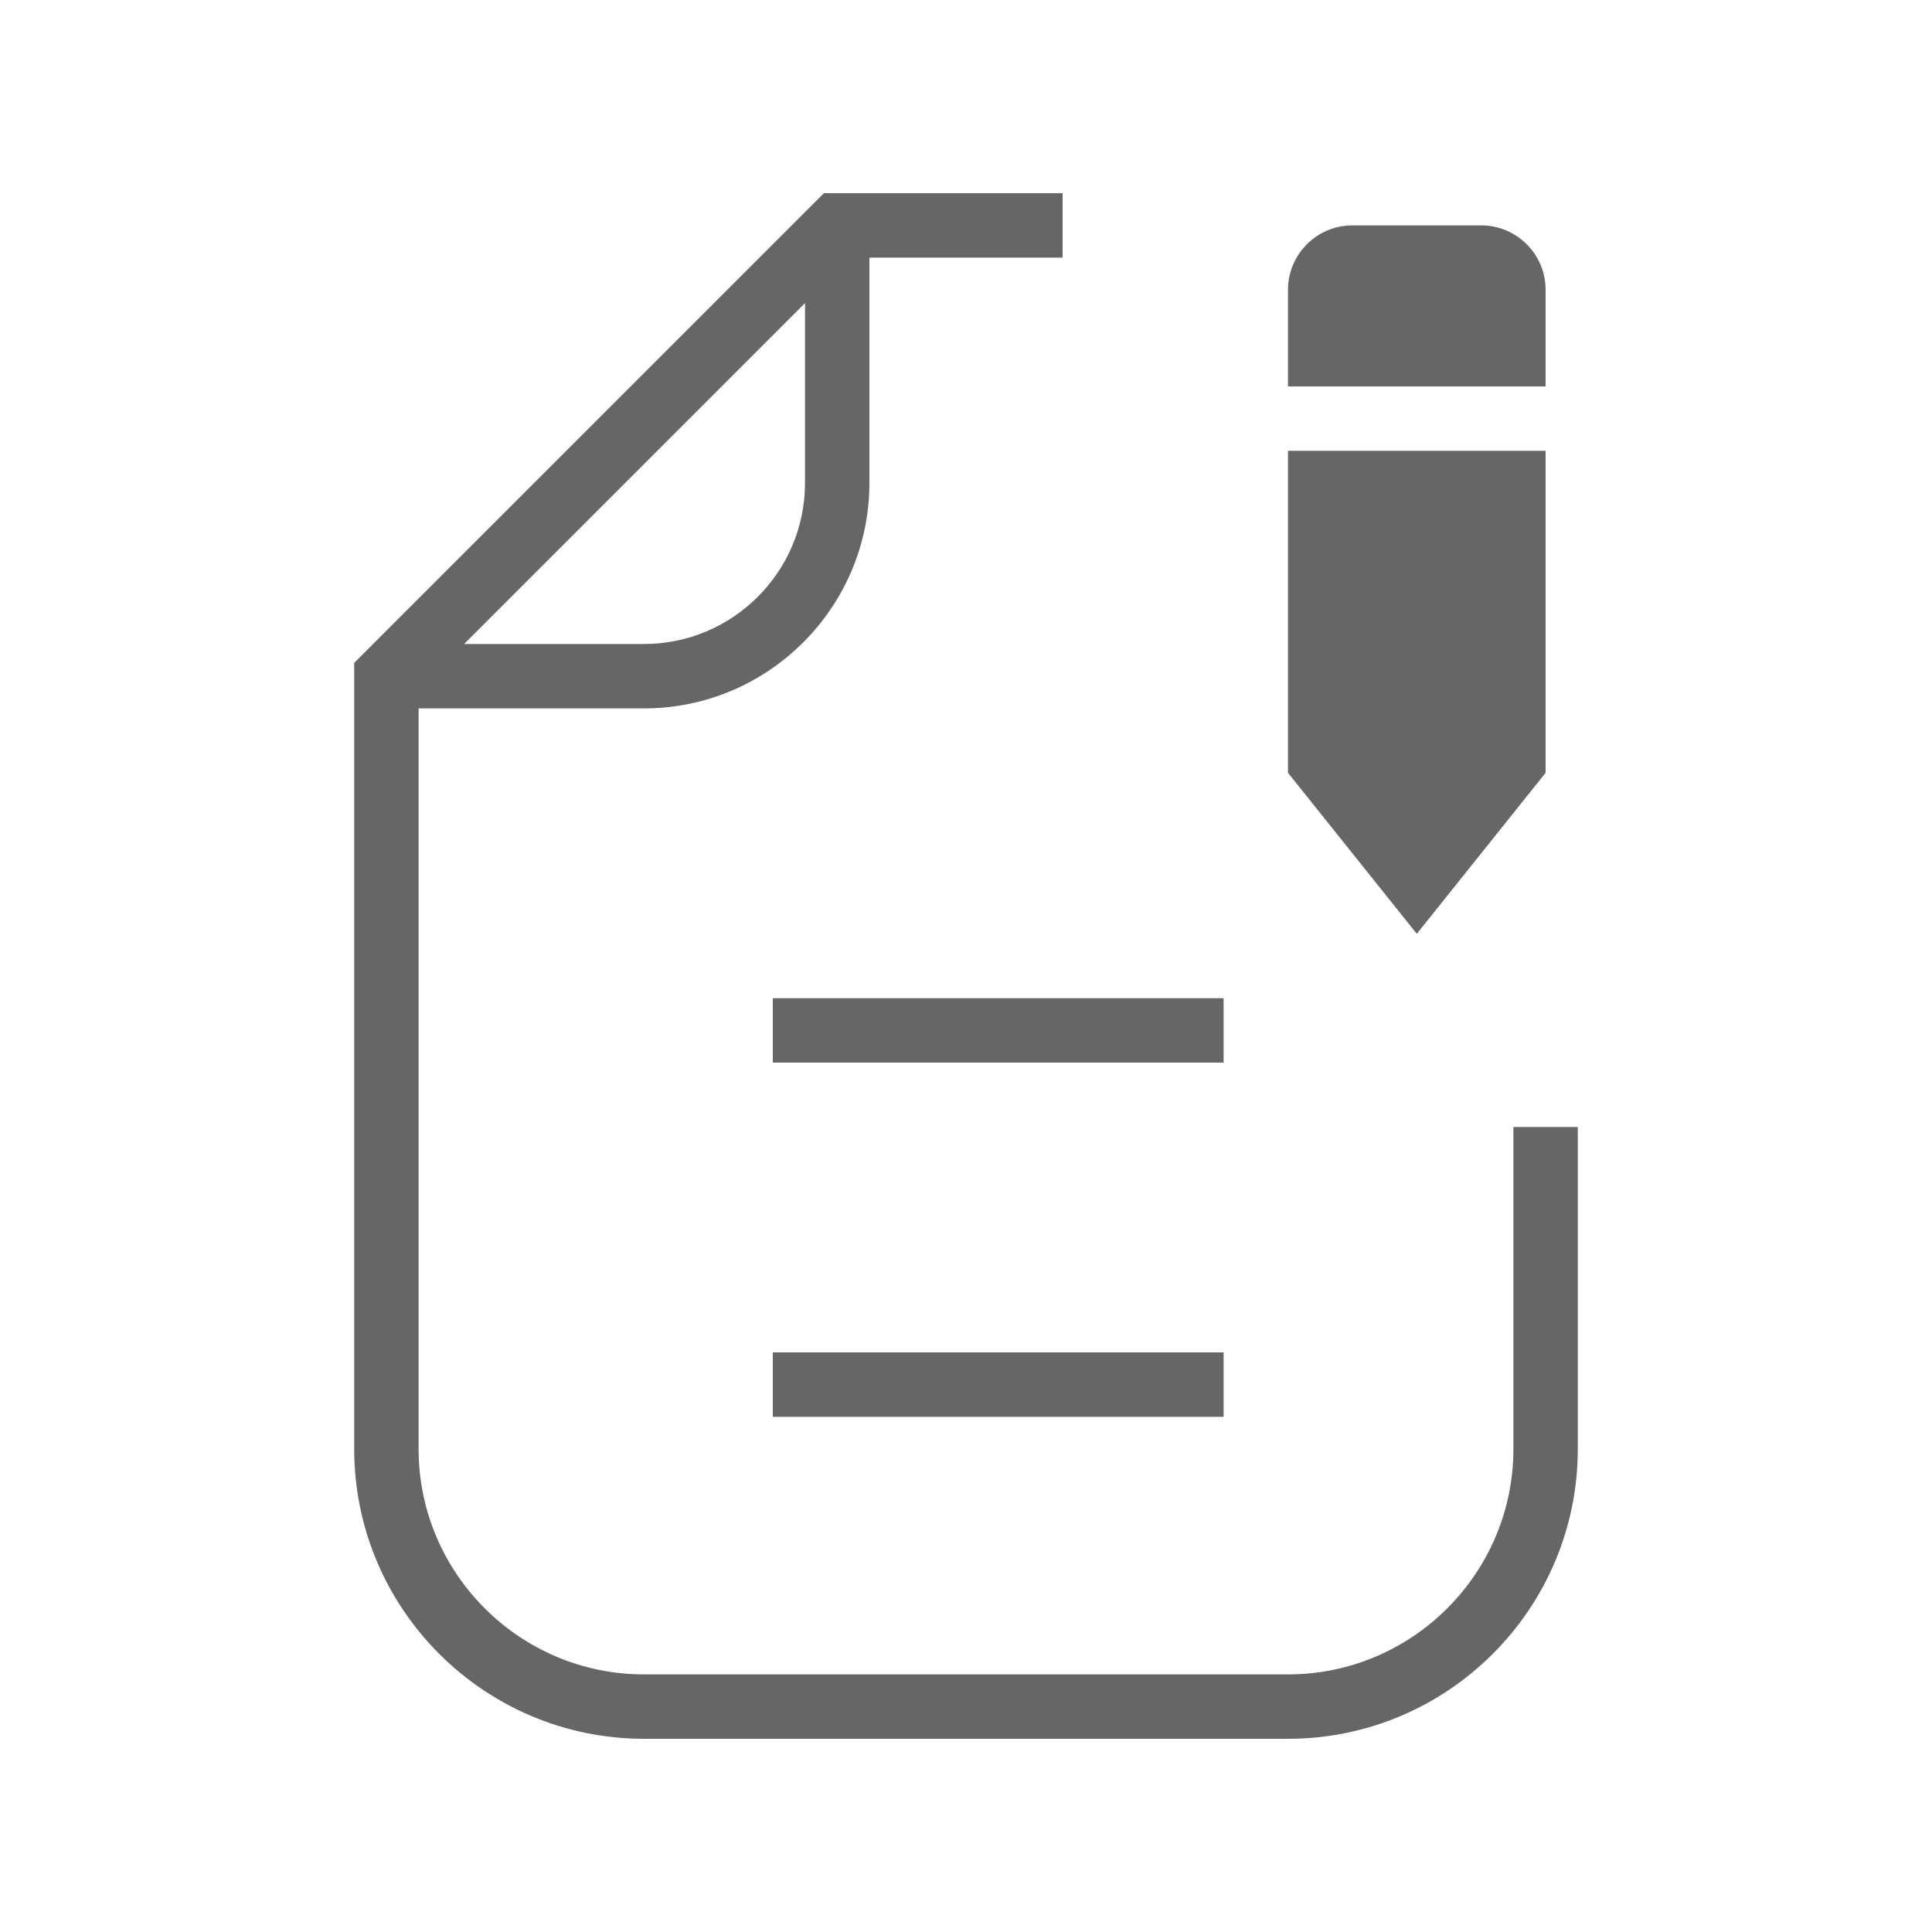 <?xml version="1.0" encoding="utf-8"?>
<!-- Generator: Adobe Illustrator 16.0.0, SVG Export Plug-In . SVG Version: 6.00 Build 0)  -->
<!DOCTYPE svg PUBLIC "-//W3C//DTD SVG 1.1//EN" "http://www.w3.org/Graphics/SVG/1.1/DTD/svg11.dtd">
<svg version="1.1" id="레이어_1" xmlns="http://www.w3.org/2000/svg" xmlns:xlink="http://www.w3.org/1999/xlink" x="0px"
	 y="0px" width="60px" height="60px" viewBox="0 0 60 60" enable-background="new 0 0 60 60" xml:space="preserve">
<path fill="#666666" d="M25.293,6.293l-14,14L11,20.586V45c0,4.963,4.038,9,9,9h20c4.963,0,9-4.037,9-9V35h-2v10
	c0,3.859-3.141,7-7,7H20c-3.86,0-7-3.141-7-7V22h7c3.86,0,7-3.141,7-7V8h6V6h-7.414L25.293,6.293z M25,15c0,2.757-2.243,5-5,5
	h-5.586L25,9.414V15z"/>
<rect x="24" y="42" fill="#666666" width="14" height="2"/>
<rect x="24" y="31" fill="#666666" width="14" height="2"/>
<path fill="#666666" d="M48,9c0-1.104-0.896-2-2-2h-4c-1.104,0-2,0.896-2,2v3h8V9z"/>
<polygon fill="#666666" points="40,24 44,29 48,24 48,14 40,14 "/>
</svg>
